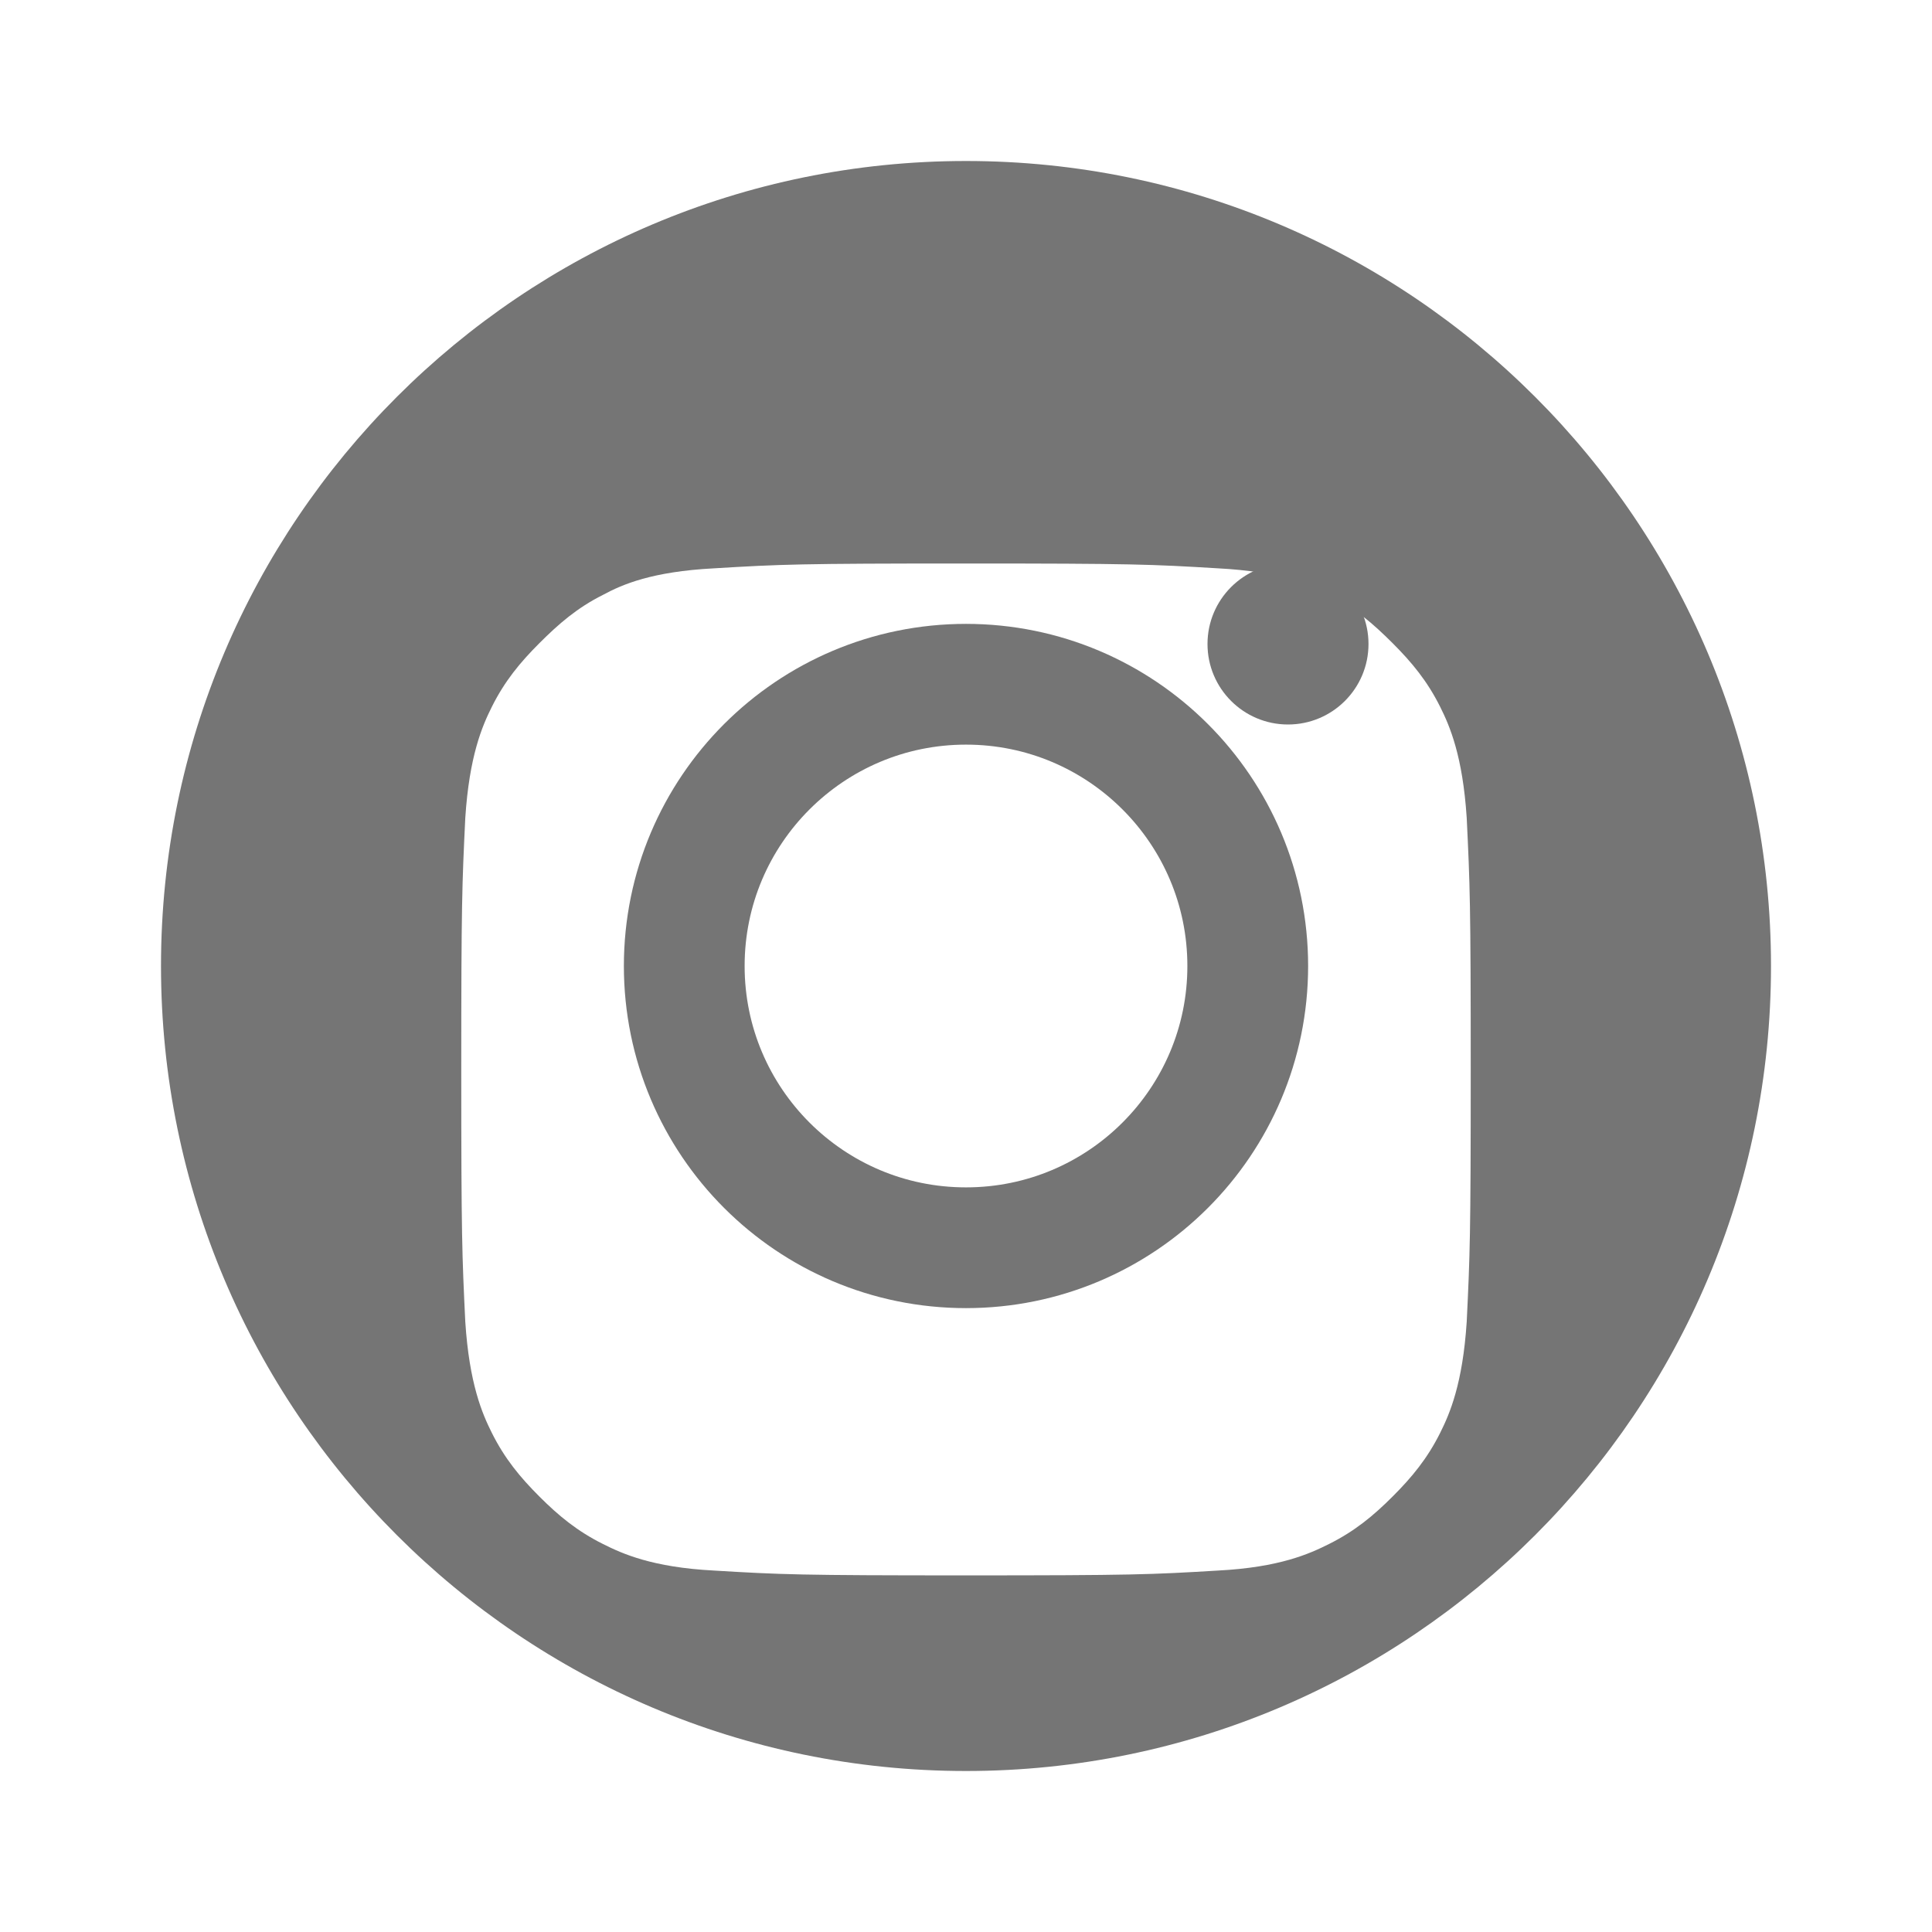 <svg width="24" height="24" viewBox="0 0 24 24" xmlns="http://www.w3.org/2000/svg">
  <!-- Instagram Circle Background -->
  <path d="M12,2 C6.48,2 2,6.48 2,12 C2,17.52 6.48,22 12,22 C17.52,22 22,17.52 22,12 C22,6.48 17.52,2 12,2 Z M12,7 C14.07,7 14.3,7.01 15.13,7.06 C15.9,7.1 16.27,7.26 16.51,7.39 C16.83,7.55 17.06,7.75 17.3,7.99 C17.54,8.23 17.73,8.46 17.89,8.78 C18.01,9.02 18.17,9.39 18.22,10.16 C18.26,10.99 18.27,11.22 18.27,13.29 C18.27,15.36 18.26,15.59 18.22,16.42 C18.17,17.19 18.01,17.56 17.89,17.8 C17.73,18.12 17.54,18.35 17.3,18.59 C17.06,18.83 16.83,19.02 16.51,19.18 C16.27,19.3 15.9,19.47 15.13,19.51 C14.3,19.56 14.07,19.57 12,19.57 C9.93,19.57 9.7,19.56 8.87,19.51 C8.1,19.47 7.73,19.3 7.49,19.18 C7.17,19.02 6.94,18.83 6.7,18.59 C6.46,18.35 6.27,18.12 6.11,17.8 C5.99,17.56 5.83,17.19 5.78,16.42 C5.74,15.59 5.73,15.36 5.73,13.29 C5.73,11.22 5.74,10.99 5.78,10.16 C5.83,9.39 5.99,9.02 6.11,8.78 C6.27,8.46 6.46,8.23 6.7,7.99 C6.94,7.75 7.17,7.55 7.49,7.39 C7.73,7.26 8.1,7.1 8.87,7.06 C9.7,7.01 9.93,7 12,7 Z" fill="#757575"/>
  
  <!-- Camera Lens Outline -->
  <circle cx="12" cy="12" r="3.5" fill="none" stroke="#757575" stroke-width="1.5"/>
  
  <!-- Camera Flash Dot -->
  <circle cx="16" cy="8" r="1" fill="#757575"/>
</svg>
